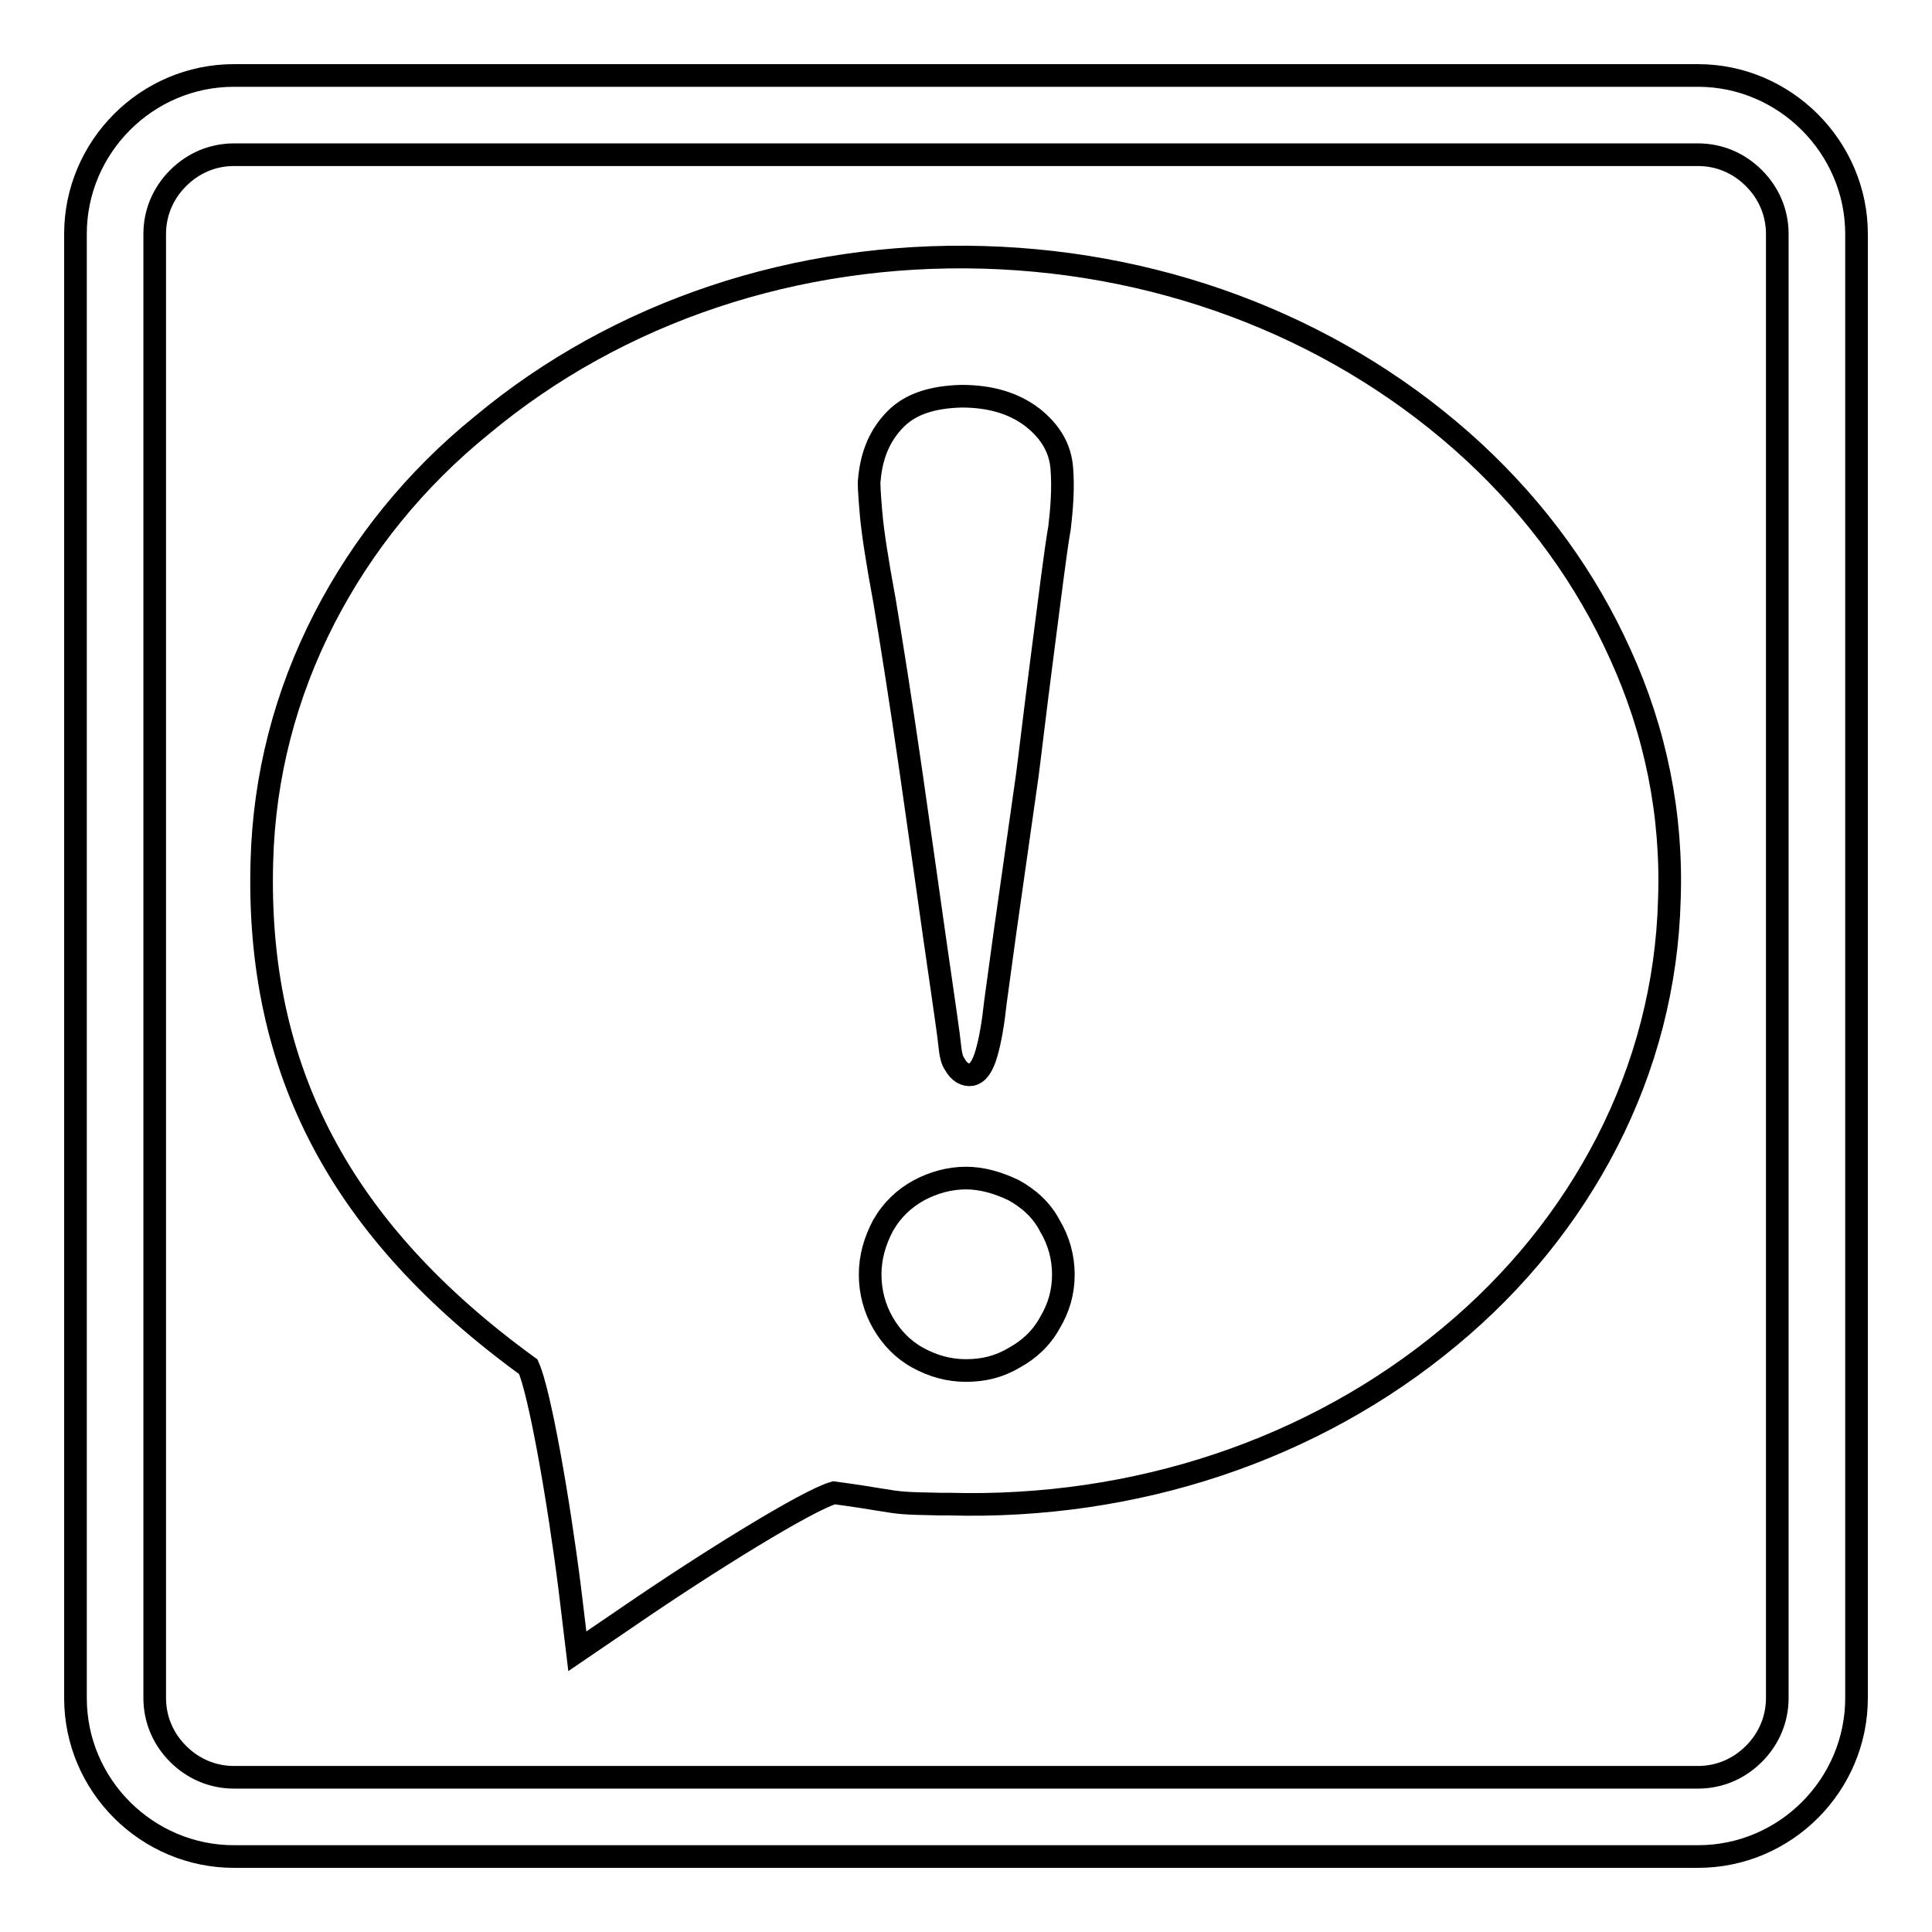 <?xml version="1.0" encoding="utf-8"?>
<!-- Svg Vector Icons : http://www.onlinewebfonts.com/icon -->
<!DOCTYPE svg PUBLIC "-//W3C//DTD SVG 1.1//EN" "http://www.w3.org/Graphics/SVG/1.1/DTD/svg11.dtd">
<svg version="1.1" xmlns="http://www.w3.org/2000/svg" xmlns:xlink="http://www.w3.org/1999/xlink" x="0px" y="0px" viewBox="0 0 256 256" enable-background="new 0 0 256 256" xml:space="preserve">
<g><g><path stroke-width="3" fill-opacity="0" stroke="#000000"  d="M225,20.5c2.8,0,5.4,1.1,7.4,3.1c2,2,3.1,4.6,3.1,7.4v194c0,2.8-1.1,5.4-3.1,7.4c-2,2-4.6,3.1-7.4,3.1H31c-2.8,0-5.4-1.1-7.4-3.1c-2-2-3.1-4.6-3.1-7.4V31c0-2.8,1.1-5.4,3.1-7.4c2-2,4.6-3.1,7.4-3.1L225,20.5 M225,10H31c-11.6,0-21,9.5-21,21v194c0,11.6,9.5,21,21,21h194c11.6,0,21-9.5,21-21V31C246,19.5,236.5,10,225,10L225,10z"/><path stroke-width="3" fill-opacity="0" stroke="#000000"  d="M214.7,86.7c-4.5-10-11-19-19.4-26.8c-17.2-15.9-40.3-25.1-65-25.8c-24.8-0.7-48.4,7.2-66.4,22.2C55,63.5,48,72.2,43,81.9c-5.2,10.1-8,21-8.3,32.2c-0.8,27.7,10.5,49,35.3,67c1.5,3.3,4,17.5,5.5,29.4l1,8.3l6.9-4.7c10.5-7.2,23.6-15.3,27.1-16.3c3,0.4,4.8,0.7,6,0.9c3,0.5,3.3,0.5,8,0.6l1.2,0c24.8,0.7,48.4-7.2,66.4-22.2c8.8-7.3,15.8-16,20.8-25.7c5.2-10.1,8-21,8.3-32.2C221.6,108,219.4,97,214.7,86.7z"/><path stroke-width="3" fill-opacity="0" stroke="#000000"  d="M115.2,63.5c0.3-3.4,1.5-6,3.5-8c2-2,4.9-2.9,8.7-3c3.8,0,6.9,0.9,9.4,2.8c2.4,1.9,3.7,4.1,3.9,6.8c0.2,2.6,0,5.2-0.3,7.8c-0.5,2.8-1.2,8.5-2.3,17c-1.1,8.5-1.7,13.8-2,16l-2.9,20.4c-0.5,3.5-0.9,6.7-1.3,9.5c-0.3,2.8-0.7,5.1-1.2,6.8c-0.5,1.7-1.1,2.6-2,2.8c-0.8,0.1-1.6-0.3-2.2-1.4c-0.3-0.4-0.5-1.1-0.6-2c-0.1-1-0.3-2.5-0.6-4.6c-0.3-2.1-0.8-5.6-1.5-10.4c-0.7-4.9-1.7-12.1-3.1-21.8c-1.4-9.7-2.6-17.2-3.5-22.6c-1-5.4-1.6-9.3-1.8-11.8C115.2,65.4,115.1,63.9,115.2,63.5z M128,156.1c2.1,0,4.2,0.6,6.3,1.6c2,1.1,3.7,2.6,4.8,4.7c1.2,2,1.8,4.2,1.8,6.5c0,2.3-0.6,4.4-1.8,6.4c-1.1,2-2.7,3.5-4.7,4.6c-2,1.2-4.1,1.7-6.4,1.7c-2.3,0-4.4-0.6-6.4-1.7c-2-1.1-3.5-2.7-4.6-4.6s-1.7-4.1-1.7-6.4c0-2.3,0.6-4.4,1.7-6.5c1.2-2.1,2.8-3.6,4.8-4.7C123.7,156.7,125.8,156.1,128,156.1z"/></g></g>
</svg>